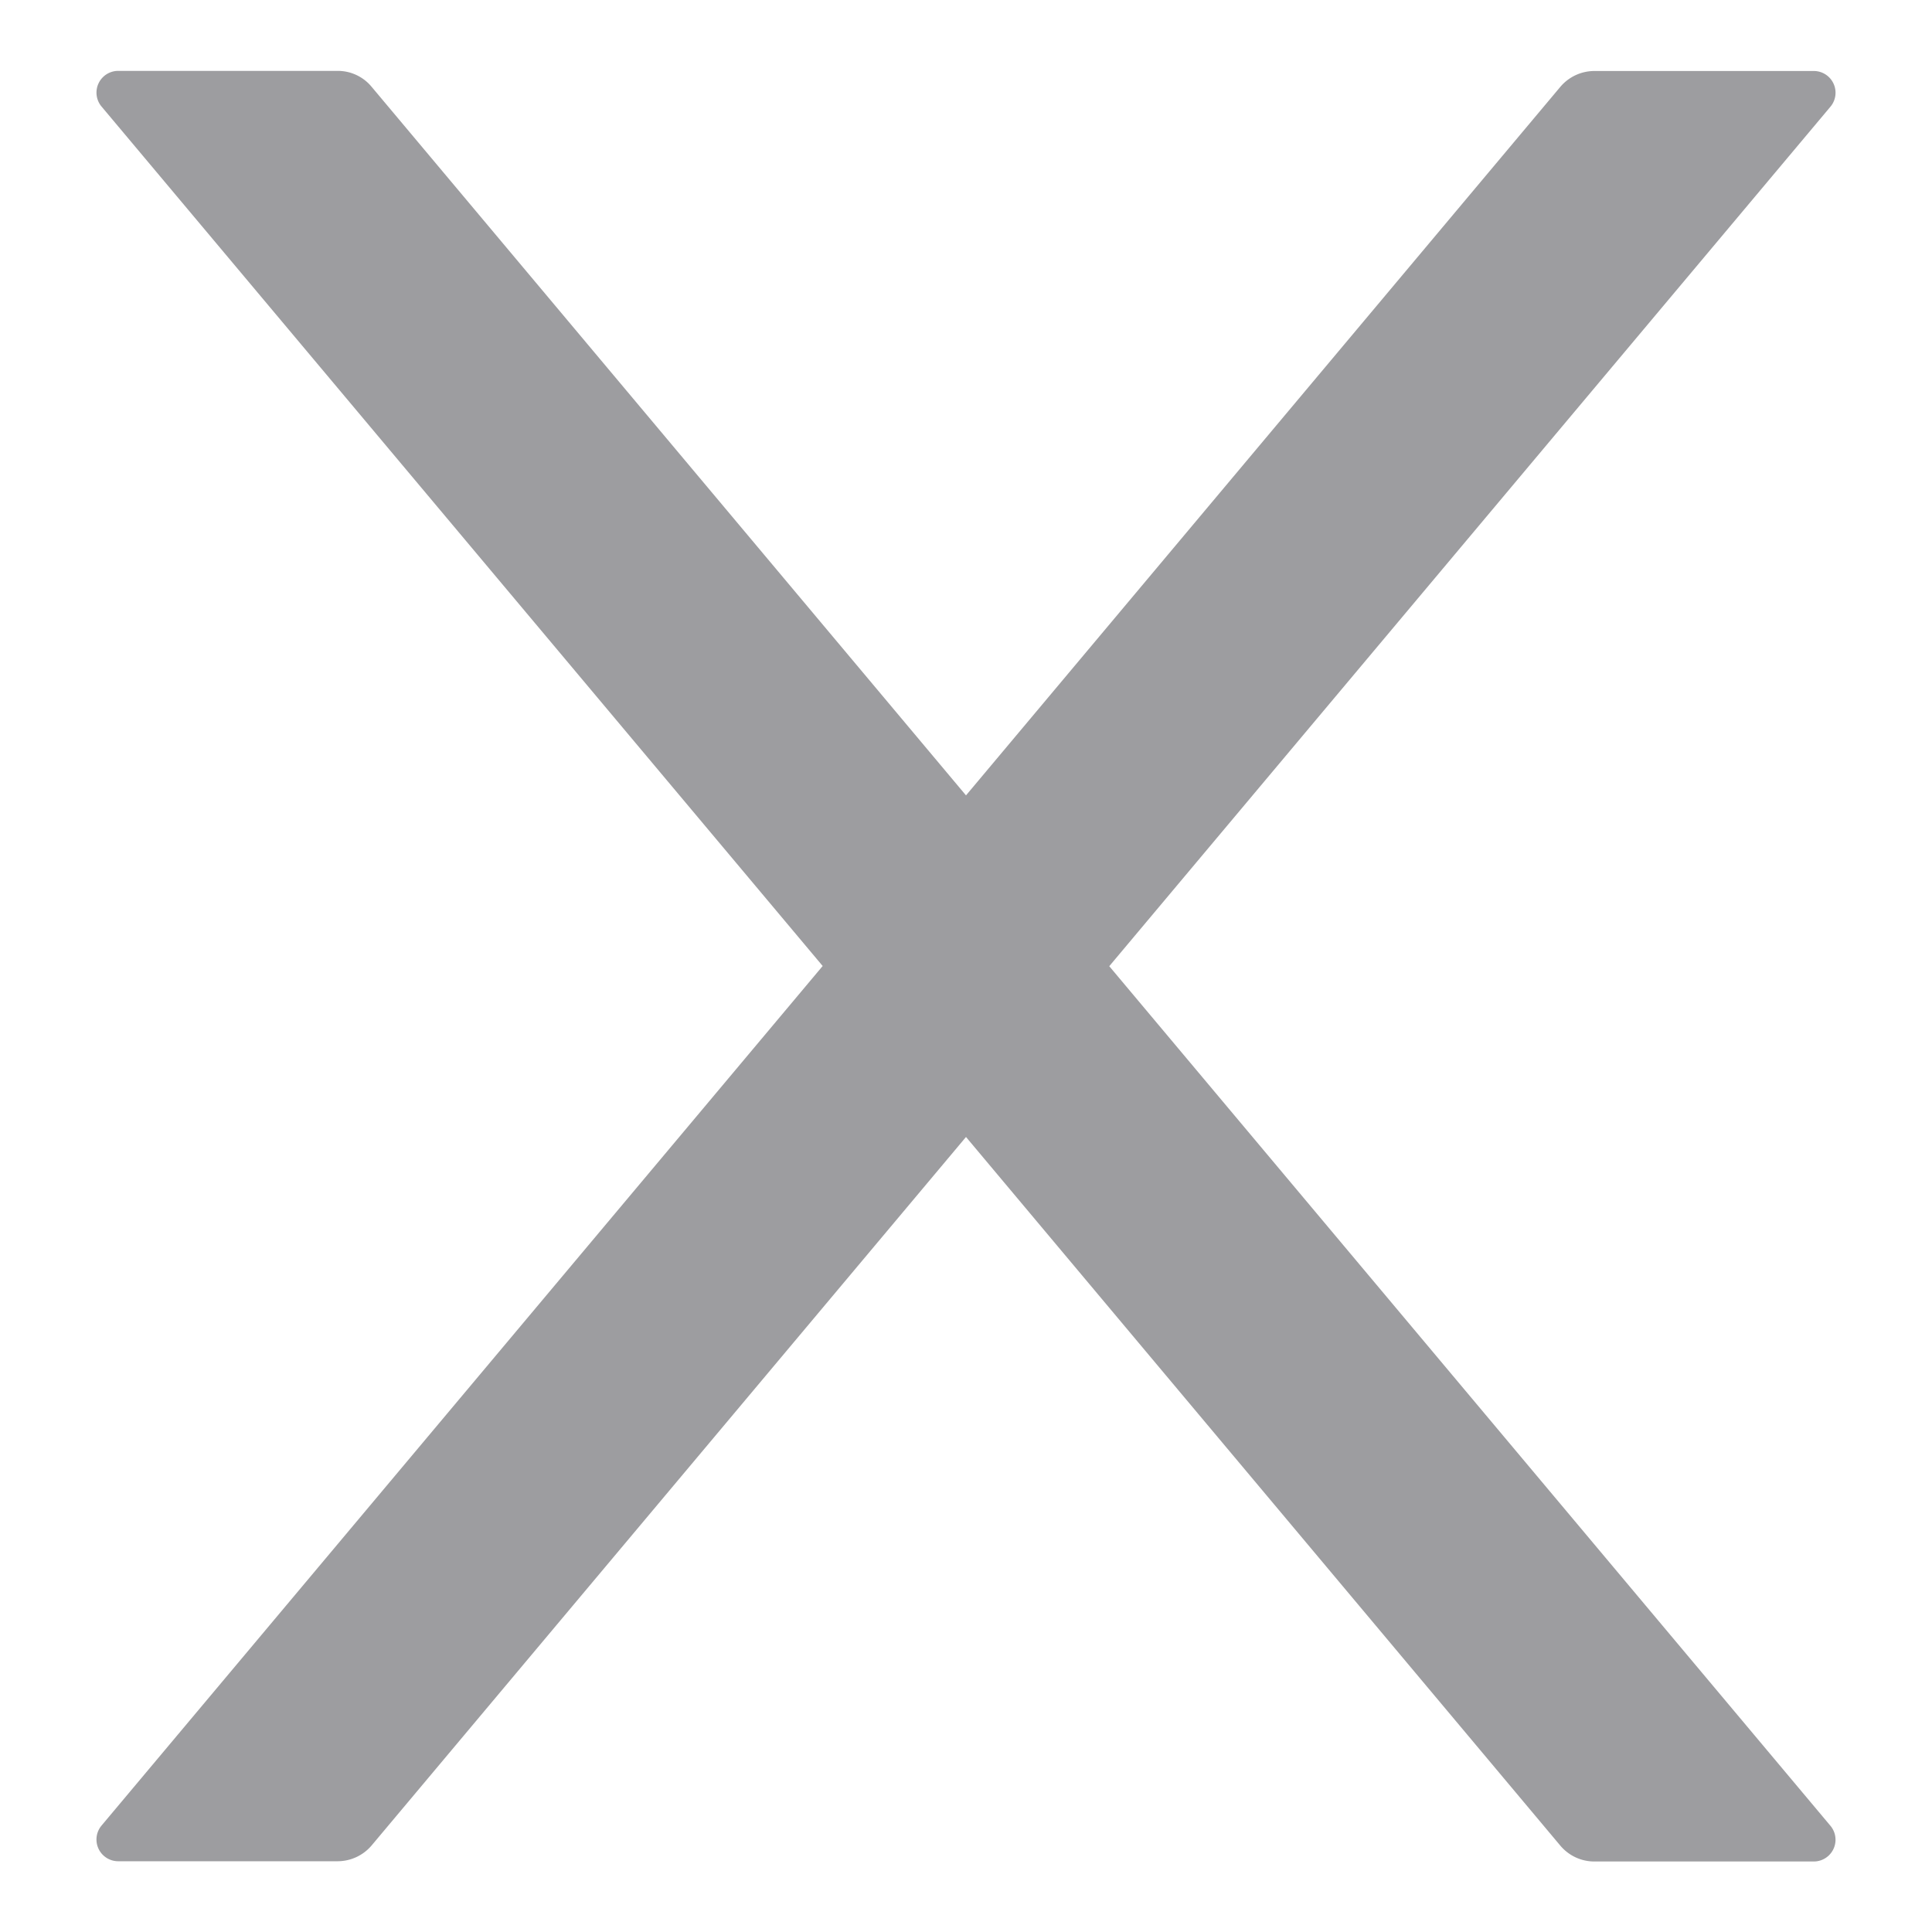 <svg viewBox="0 0 16 16" fill="none" xmlns="http://www.w3.org/2000/svg"><g clip-path="url(#a)"><path d="m9.187 8.001 5.97-7.115a.18.18 0 0 0-.14-.298h-1.814a.37.37 0 0 0-.28.13L8 6.587 3.076.717a.363.363 0 0 0-.28-.13H.983a.18.18 0 0 0-.139.299L6.813 8l-5.97 7.116a.18.18 0 0 0 .139.298h1.815a.37.37 0 0 0 .28-.13L8 9.416l4.923 5.87c.069.081.17.13.28.13h1.815a.18.18 0 0 0 .138-.299l-5.97-7.116Z" fill="#9D9DA0"/></g><defs><clipPath id="a"><path fill="#fff" d="M0 0h16v16H0z"/></clipPath></defs></svg>